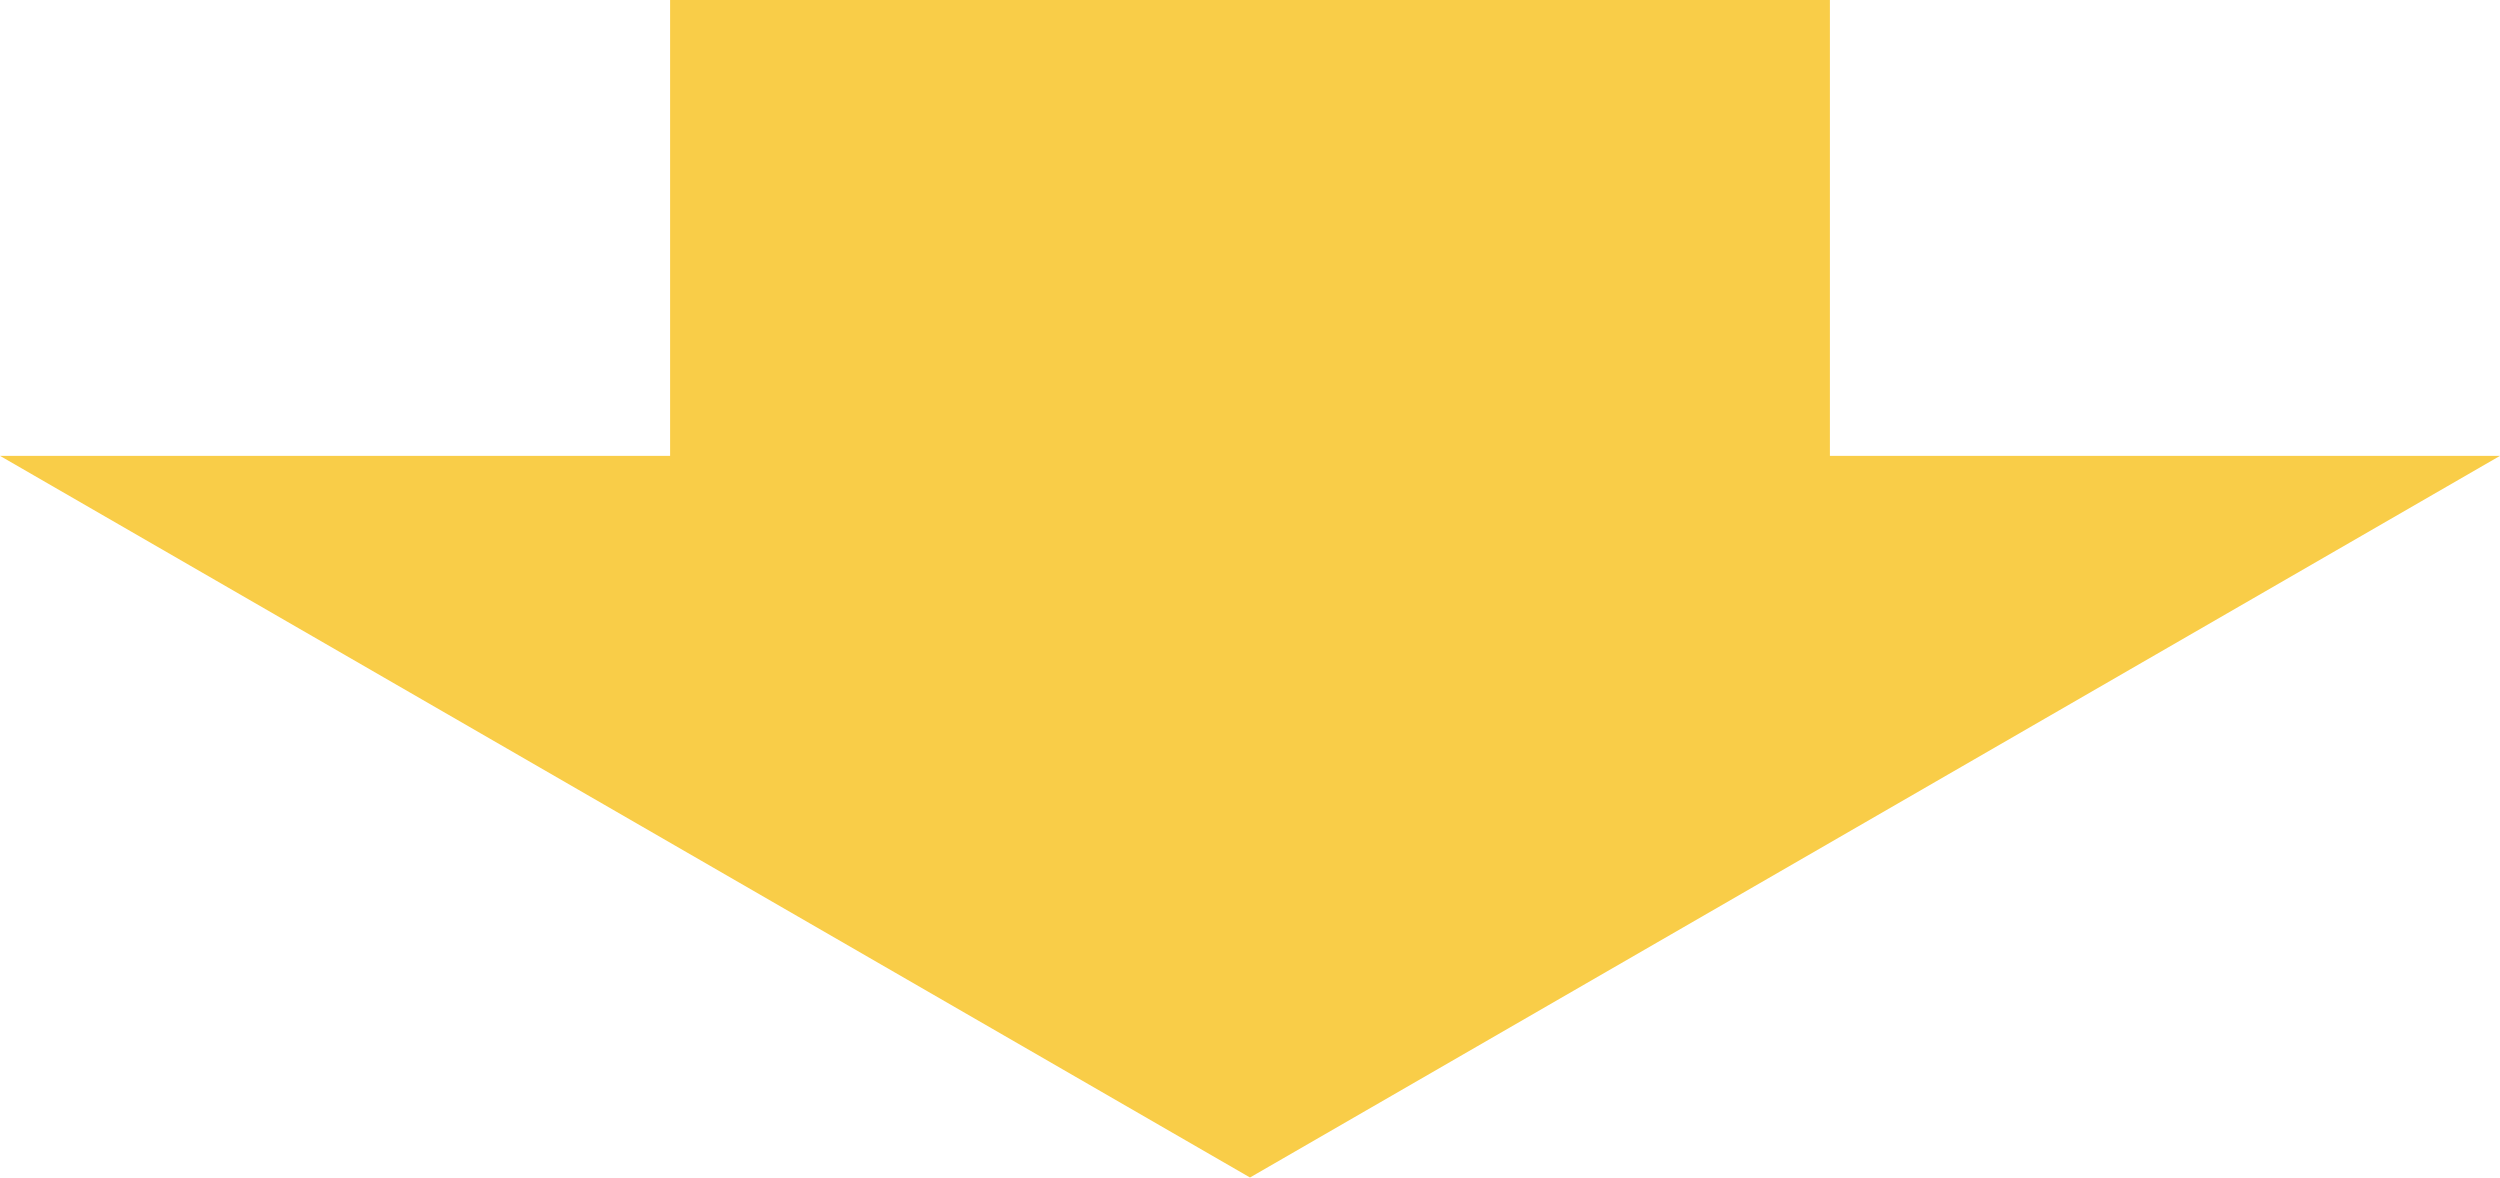 <svg xmlns="http://www.w3.org/2000/svg" width="97" height="45.687" viewBox="0 0 97 45.687"><path id="icon-arrow" d="M-1662,71h-17.687V26H-1662V0l28,48.5L-1662,97Z" transform="translate(97 1679.687) rotate(90)" fill="#f9cd48"></path></svg>